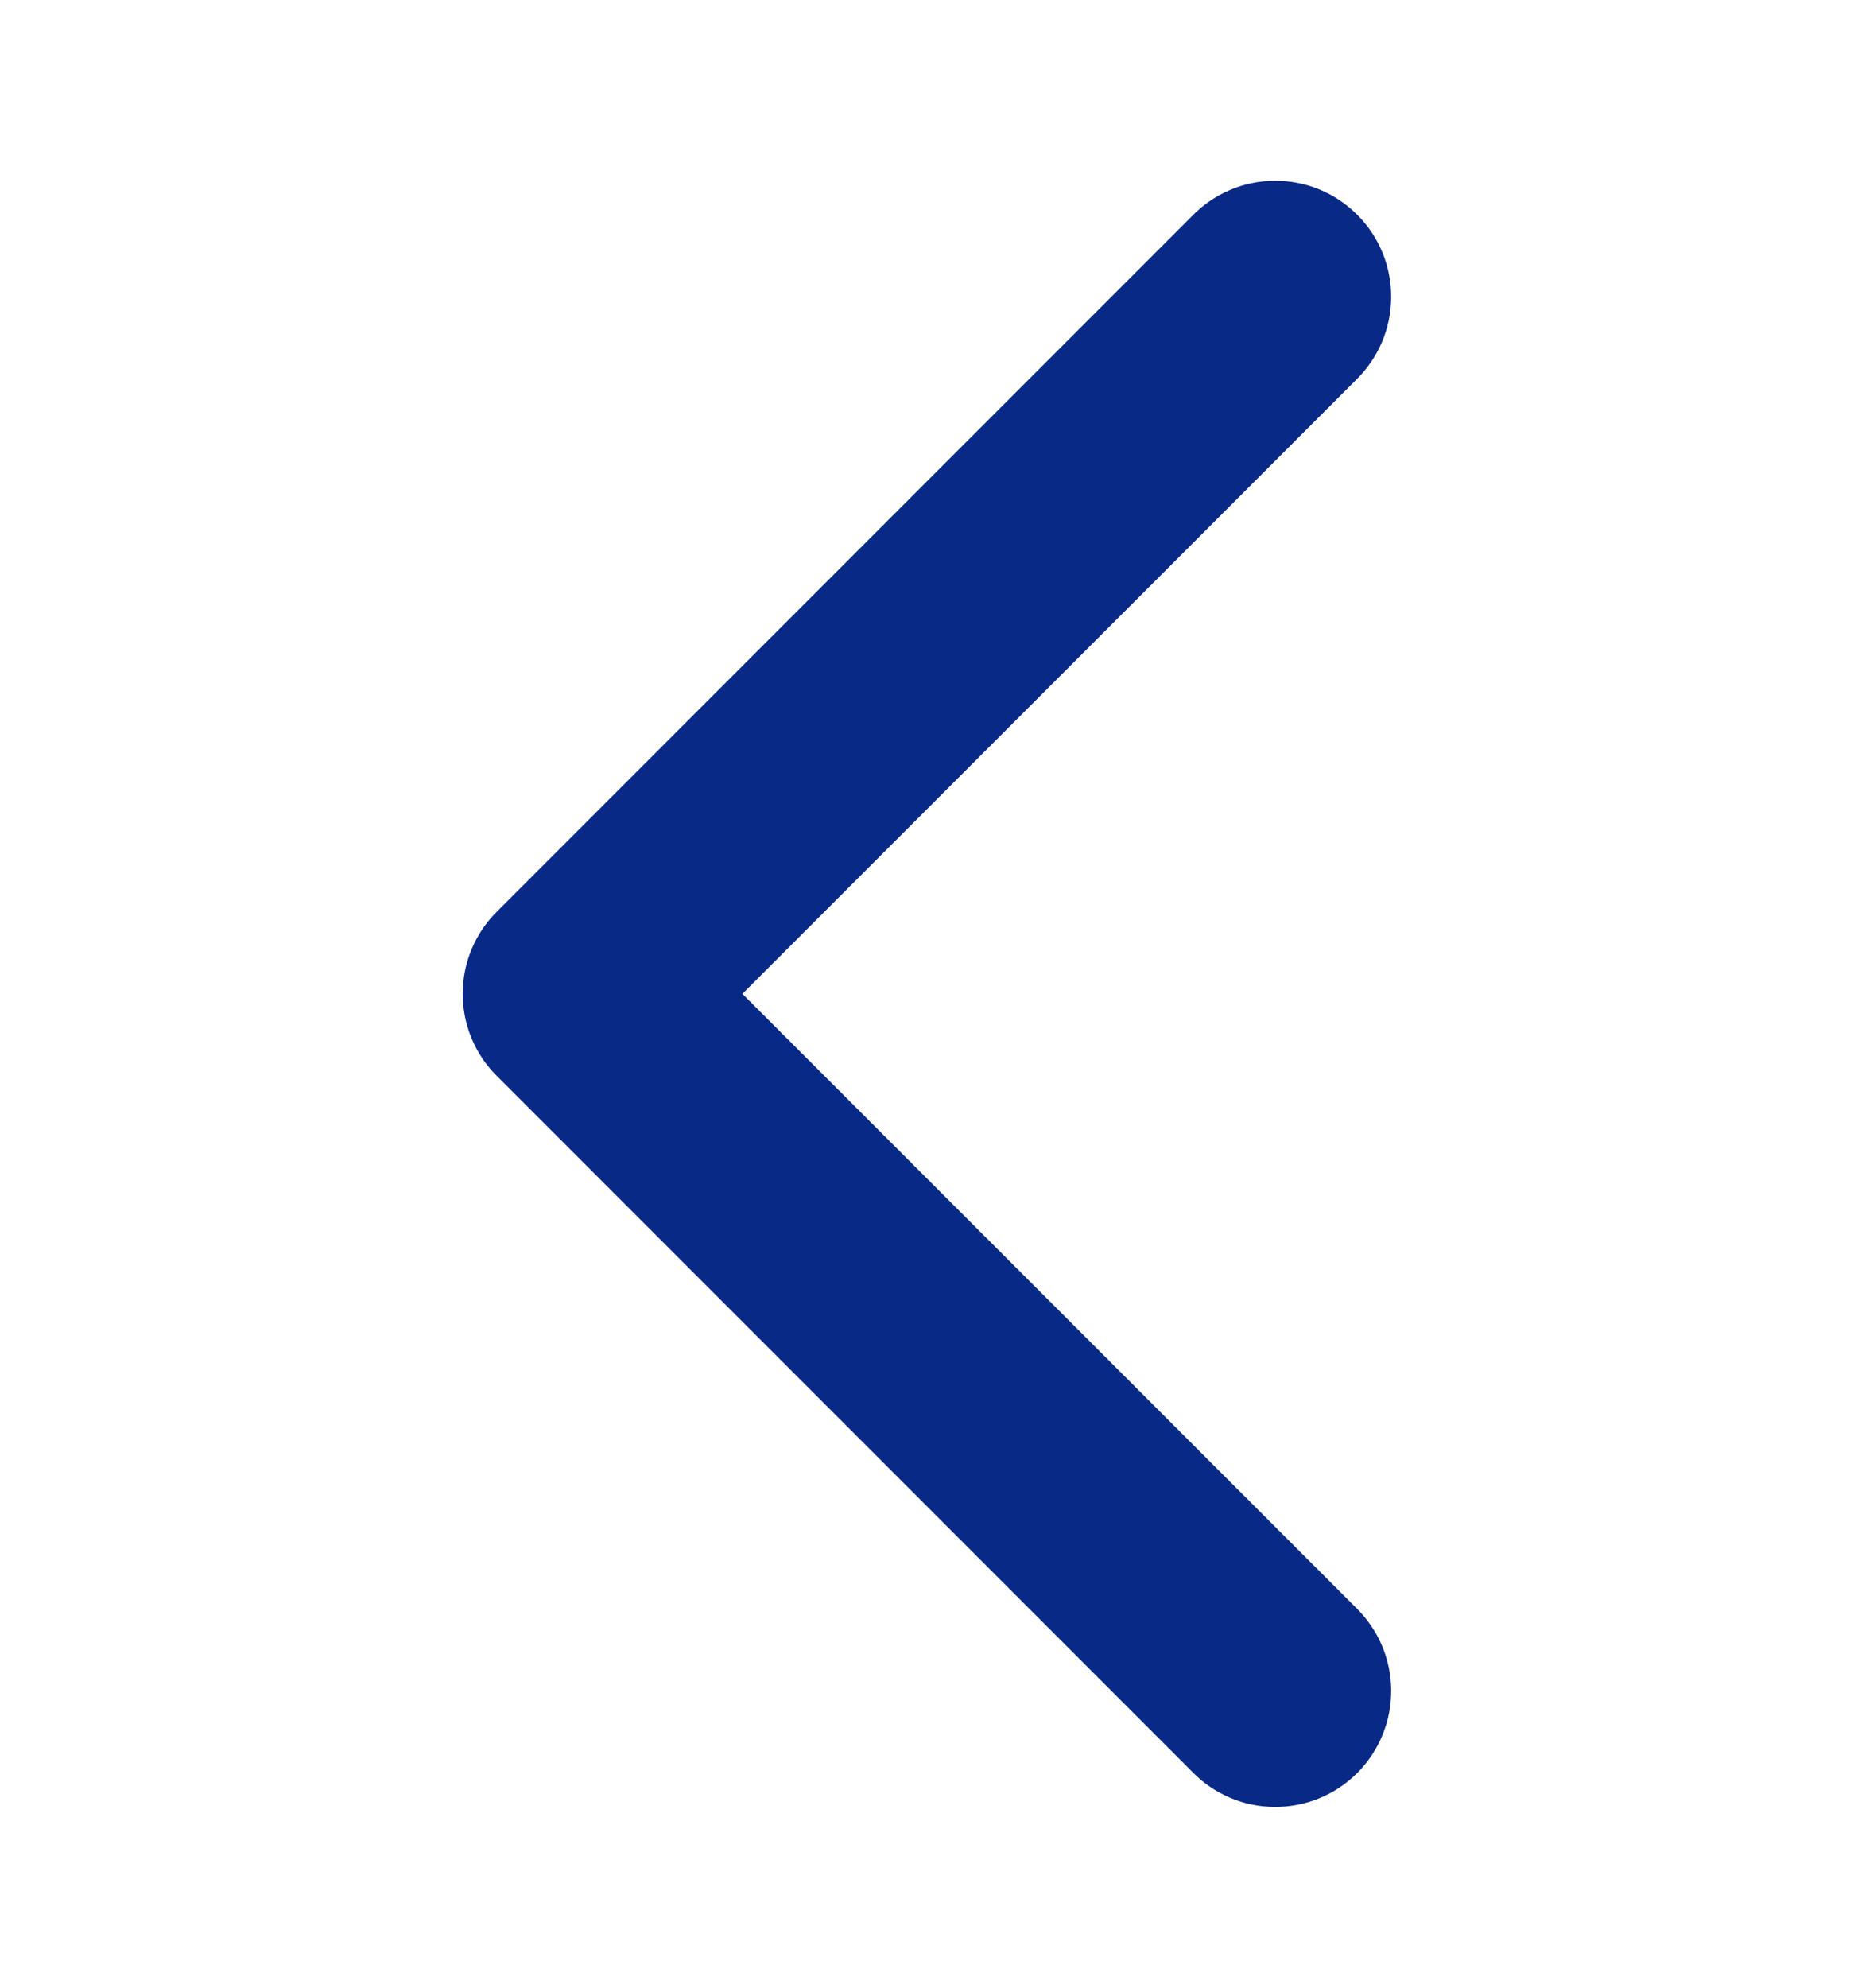 <svg width="14" height="15" viewBox="0 0 14 15" fill="none" xmlns="http://www.w3.org/2000/svg">
<path d="M5.606 7.5L10.238 12.131C10.321 12.212 10.388 12.309 10.434 12.415C10.48 12.522 10.504 12.637 10.505 12.753C10.506 12.869 10.484 12.985 10.44 13.092C10.396 13.2 10.331 13.297 10.249 13.38C10.166 13.462 10.069 13.527 9.961 13.571C9.854 13.615 9.738 13.637 9.622 13.636C9.506 13.635 9.391 13.611 9.285 13.565C9.178 13.519 9.081 13.452 9.001 13.369L3.751 8.119C3.586 7.955 3.494 7.732 3.494 7.5C3.494 7.268 3.586 7.045 3.751 6.881L9.001 1.631C9.081 1.548 9.178 1.481 9.285 1.435C9.391 1.389 9.506 1.365 9.622 1.364C9.738 1.363 9.854 1.385 9.961 1.429C10.069 1.473 10.166 1.538 10.249 1.621C10.331 1.703 10.396 1.8 10.44 1.908C10.484 2.015 10.506 2.131 10.505 2.247C10.504 2.363 10.48 2.478 10.434 2.585C10.388 2.691 10.321 2.788 10.238 2.869L5.606 7.5Z" fill="#092987"/>
</svg>
